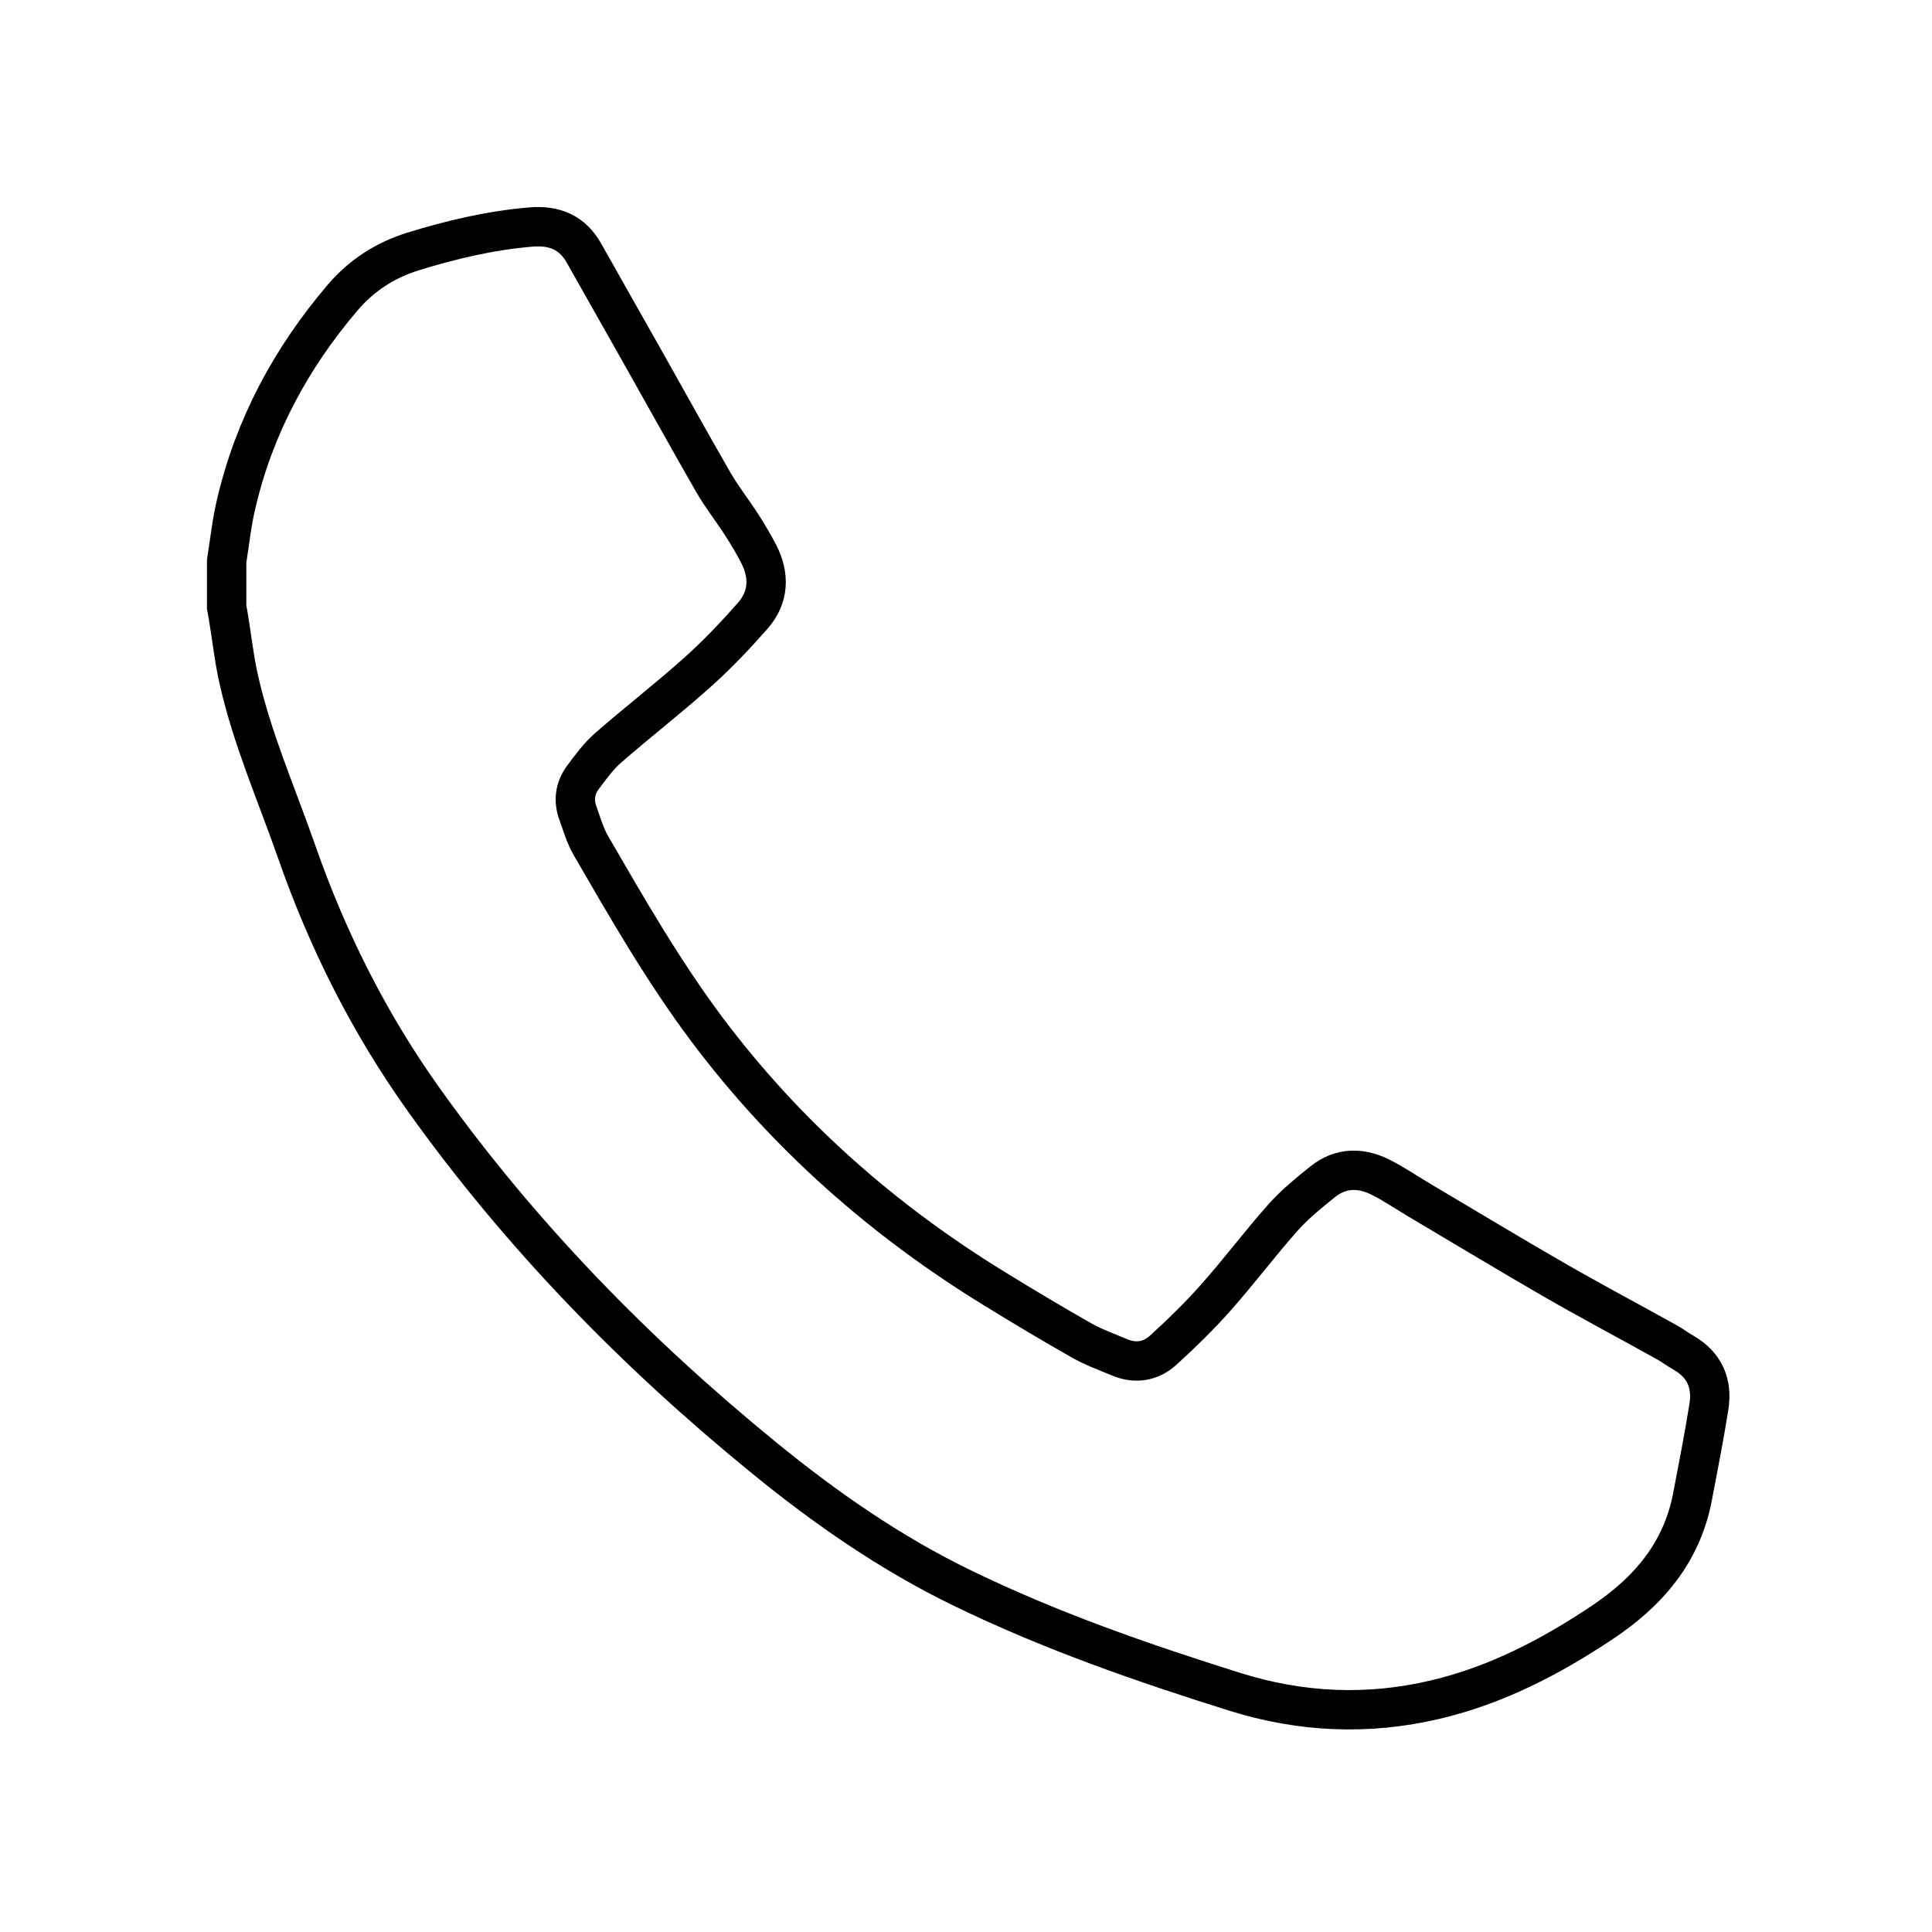 <?xml version="1.0" encoding="utf-8"?>
<!-- Generator: Adobe Illustrator 23.0.4, SVG Export Plug-In . SVG Version: 6.00 Build 0)  -->
<svg version="1.1" id="Layer_1" xmlns="http://www.w3.org/2000/svg" xmlns:xlink="http://www.w3.org/1999/xlink" x="0px" y="0px"
	 viewBox="0 0 1080 1080" style="enable-background:new 0 0 1080 1080;" xml:space="preserve">
<style type="text/css">
	.st0{display:none;}
	.st1{display:inline;}
	.st2{fill:none;stroke:#000000;stroke-width:22;stroke-miterlimit:10;}
</style>
<g class="st0">
	<path class="st1" d="M155.1,814c-1.5,0-3-0.3-4.5-0.9c-4.3-1.8-7.1-6-7.1-10.7V691H90.8c-32.8,0-59.5-26.8-59.5-59.8v-465
		c0-32.9,26.7-59.8,59.5-59.8H851c32.8,0,59.4,26.8,59.4,59.8v171.3c0,6.4-5.2,11.6-11.6,11.6c-6.4,0-11.6-5.2-11.6-11.6V166.3
		c0-20.1-16.3-36.5-36.2-36.5H90.8c-20,0-36.2,16.4-36.2,36.5v465c0,20.1,16.3,36.5,36.2,36.5h64.3c6.4,0,11.6,5.2,11.6,11.6v95.3
		l105.6-103.6c2.2-2.1,5.1-3.3,8.1-3.3h67.9c6.4,0,11.6,5.2,11.6,11.6c0,6.4-5.2,11.6-11.6,11.6h-63.1l-122,119.7
		C161,812.9,158.1,814,155.1,814z"/>
	<path class="st1" d="M952.4,934.3c-3,0-5.9-1.2-8.1-3.3l-88.4-86.8H442.5c-25.7,0-46.7-21-46.7-46.9V456.6
		c0-25.9,20.9-46.9,46.7-46.9h557.1c25.7,0,46.7,21,46.7,46.9v340.7c0,25.9-20.9,46.9-46.7,46.9H964v78.5c0,4.7-2.8,8.9-7.1,10.7
		C955.4,934,953.9,934.3,952.4,934.3z M442.5,432.9c-12.9,0-23.4,10.6-23.4,23.7v340.7c0,13,10.5,23.7,23.4,23.7h418.1
		c3,0,6,1.2,8.1,3.3l72.1,70.7v-62.5c0-6.4,5.2-11.6,11.6-11.6h47.1c12.9,0,23.4-10.6,23.4-23.7V456.6c0-13-10.5-23.7-23.4-23.7
		H442.5z"/>
	<path class="st1" d="M799.7,224.4H142.1c-6.4,0-11.6-5.2-11.6-11.6c0-6.4,5.2-11.6,11.6-11.6h657.6c6.4,0,11.6,5.2,11.6,11.6
		C811.3,219.2,806.1,224.4,799.7,224.4z"/>
	<path class="st1" d="M799.7,347.6H142.1c-6.4,0-11.6-5.2-11.6-11.6s5.2-11.6,11.6-11.6h657.6c6.4,0,11.6,5.2,11.6,11.6
		C811.3,342.4,806.1,347.6,799.7,347.6z"/>
	<path class="st1" d="M935.9,524.1H515.1c-6.4,0-11.6-5.2-11.6-11.6c0-6.4,5.2-11.6,11.6-11.6h420.8c6.4,0,11.6,5.2,11.6,11.6
		C947.5,518.9,942.3,524.1,935.9,524.1z"/>
	<path class="st1" d="M935.9,634.8H515.1c-6.4,0-11.6-5.2-11.6-11.6s5.2-11.6,11.6-11.6h420.8c6.4,0,11.6,5.2,11.6,11.6
		S942.3,634.8,935.9,634.8z"/>
	<path class="st1" d="M935.9,745.5H515.1c-6.4,0-11.6-5.2-11.6-11.6c0-6.4,5.2-11.6,11.6-11.6h420.8c6.4,0,11.6,5.2,11.6,11.6
		C947.5,740.3,942.3,745.5,935.9,745.5z"/>
	<path class="st1" d="M334.8,470.7H142.4c-6.4,0-11.6-5.2-11.6-11.6s5.2-11.6,11.6-11.6h192.4c6.4,0,11.6,5.2,11.6,11.6
		S341.2,470.7,334.8,470.7z"/>
</g>
<g class="st0">
	<path class="st1" d="M703.6,968.2H373.9c-36,0-65.4-29.3-65.4-65.4V186.9c0-36,29.3-65.4,65.4-65.4h329.7c36,0,65.4,29.3,65.4,65.4
		v715.9C769,938.8,739.7,968.2,703.6,968.2z M373.9,144.7c-23.2,0-42.1,18.9-42.1,42.1v715.9c0,23.2,18.9,42.1,42.1,42.1h329.7
		c23.2,0,42.1-18.9,42.1-42.1V186.9c0-23.2-18.9-42.1-42.1-42.1L373.9,144.7L373.9,144.7z"/>
	<path class="st1" d="M757.4,819.1H320.1c-6.4,0-11.6-5.2-11.6-11.6c0-6.4,5.2-11.6,11.6-11.6h437.3c6.4,0,11.6,5.2,11.6,11.6
		C769,814,763.8,819.1,757.4,819.1z"/>
	<path class="st1" d="M757.4,236.9H320.1c-6.4,0-11.6-5.2-11.6-11.6c0-6.4,5.2-11.6,11.6-11.6h437.3c6.4,0,11.6,5.2,11.6,11.6
		S763.8,236.9,757.4,236.9z"/>
	<path class="st1" d="M538.8,920c-22.2,0-40.3-18.1-40.3-40.3s18.1-40.3,40.3-40.3s40.3,18.1,40.3,40.3S561,920,538.8,920z
		 M538.8,856.9c-12.6,0-22.9,10.3-22.9,22.9c0,12.6,10.3,22.9,22.9,22.9s22.9-10.3,22.9-22.9C561.6,867.1,551.4,856.9,538.8,856.9z"
		/>
</g>
<g class="st0">
	<path class="st1" d="M952.5,835.1H125c-32.6,0-59.2-26.5-59.2-59.2V226c0-32.6,26.5-59.2,59.2-59.2h827.5
		c32.6,0,59.2,26.5,59.2,59.2v550C1011.7,808.6,985.1,835.1,952.5,835.1z M125,187.8c-21,0-38.2,17.1-38.2,38.2v550
		c0,21,17.1,38.2,38.2,38.2h827.5c21,0,38.2-17.1,38.2-38.2V226c0-21-17.1-38.2-38.2-38.2H125z"/>
	<path class="st1" d="M1001.2,682.8H76.3c-5.8,0-10.5-4.7-10.5-10.5s4.7-10.5,10.5-10.5h924.8c5.8,0,10.5,4.7,10.5,10.5
		S1007,682.8,1001.2,682.8z"/>
	<path class="st1" d="M775.3,937h-473c-5.8,0-10.5-4.7-10.5-10.5s4.7-10.5,10.5-10.5h473c5.8,0,10.5,4.7,10.5,10.5
		S781.1,937,775.3,937z"/>
	<path class="st1" d="M538.8,780c-20.1,0-36.5-16.4-36.5-36.5s16.4-36.5,36.5-36.5s36.5,16.4,36.5,36.5S558.9,780,538.8,780z
		 M538.8,722.8c-11.4,0-20.7,9.3-20.7,20.7s9.3,20.7,20.7,20.7s20.7-9.3,20.7-20.7S550.2,722.8,538.8,722.8z"/>
	<g class="st1">
		<path d="M406.9,937c-5.8,0-10.5-4.7-10.5-10.5s4.7-10.5,10.5-10.5c21.7,0,39.3-17.6,39.3-39.3v-48.2c0-5.8,4.7-10.5,10.5-10.5
			s10.5,4.7,10.5,10.5v48.2C467.3,909.9,440.2,937,406.9,937z"/>
		<path d="M670.6,937c-33.3,0-60.3-27.1-60.3-60.3v-48.2c0-5.8,4.7-10.5,10.5-10.5s10.5,4.7,10.5,10.5v48.2
			c0,21.7,17.6,39.3,39.3,39.3c5.8,0,10.5,4.7,10.5,10.5S676.4,937,670.6,937z"/>
	</g>
</g>
<g>
	<path class="st2" d="M126.7,313.7c1.7-10.6,2.8-21.4,5.3-31.9c10.1-43.4,30.7-81.6,59.5-115.4c10.5-12.3,23.5-20.8,39-25.7
		c21.7-6.7,43.6-11.9,66.3-13.8c13.2-1.1,23.2,3.1,29.7,14.7c11.3,20,22.6,40,33.9,60c12.8,22.7,25.4,45.5,38.4,68.1
		c4.7,8.1,10.6,15.6,15.7,23.5c3.4,5.3,6.7,10.8,9.6,16.4c6.2,12.1,5.8,24.2-3.3,34.6c-9.7,11-19.9,21.8-30.9,31.6
		c-16.2,14.5-33.5,27.9-49.9,42.2c-5.5,4.8-9.9,10.9-14.3,16.8c-4.3,5.9-5.2,12.7-2.7,19.6c2.2,6.1,4,12.5,7.2,18.1
		c20.4,35.2,40.6,70.4,65,103c44.3,59,98.5,106.8,161.2,145.2c15.9,9.8,32,19.4,48.2,28.6c6.7,3.8,14,6.4,21.1,9.4
		c8.9,3.8,17.6,2.4,24.5-3.9c10.2-9.3,20.2-19,29.4-29.4c13-14.6,24.7-30.3,37.7-44.9c6.6-7.4,14.4-13.7,22.1-19.9
		c10-8,21.3-8.1,32.4-2.5c7.2,3.6,13.9,8.2,20.8,12.3c25.3,15,50.6,30.3,76.1,45c20.8,12,42,23.2,63,34.9c3.3,1.8,6.3,4.2,9.6,6
		c11.7,6.8,16,17.2,14,30c-2.7,16.9-6,33.7-9.2,50.5c-6,31.2-24.7,53-50.5,70.2c-28.9,19.3-59.3,35.1-93.3,43.1
		c-37.6,8.9-75.1,7.2-111.8-4.3c-52-16.3-103.5-34.2-152.6-58.1c-40-19.4-76.4-44.7-110.7-72.7C355.3,756.4,291,690.5,237,614.9
		c-30.5-42.7-53.8-89.1-71.1-138.6c-11.1-31.8-24.8-62.9-32.3-95.9c-2.7-11.8-4-24-6-36c-0.3-1.7-0.6-3.3-0.9-5
		C126.7,330.8,126.7,322.2,126.7,313.7z"/>
</g>
</svg>
